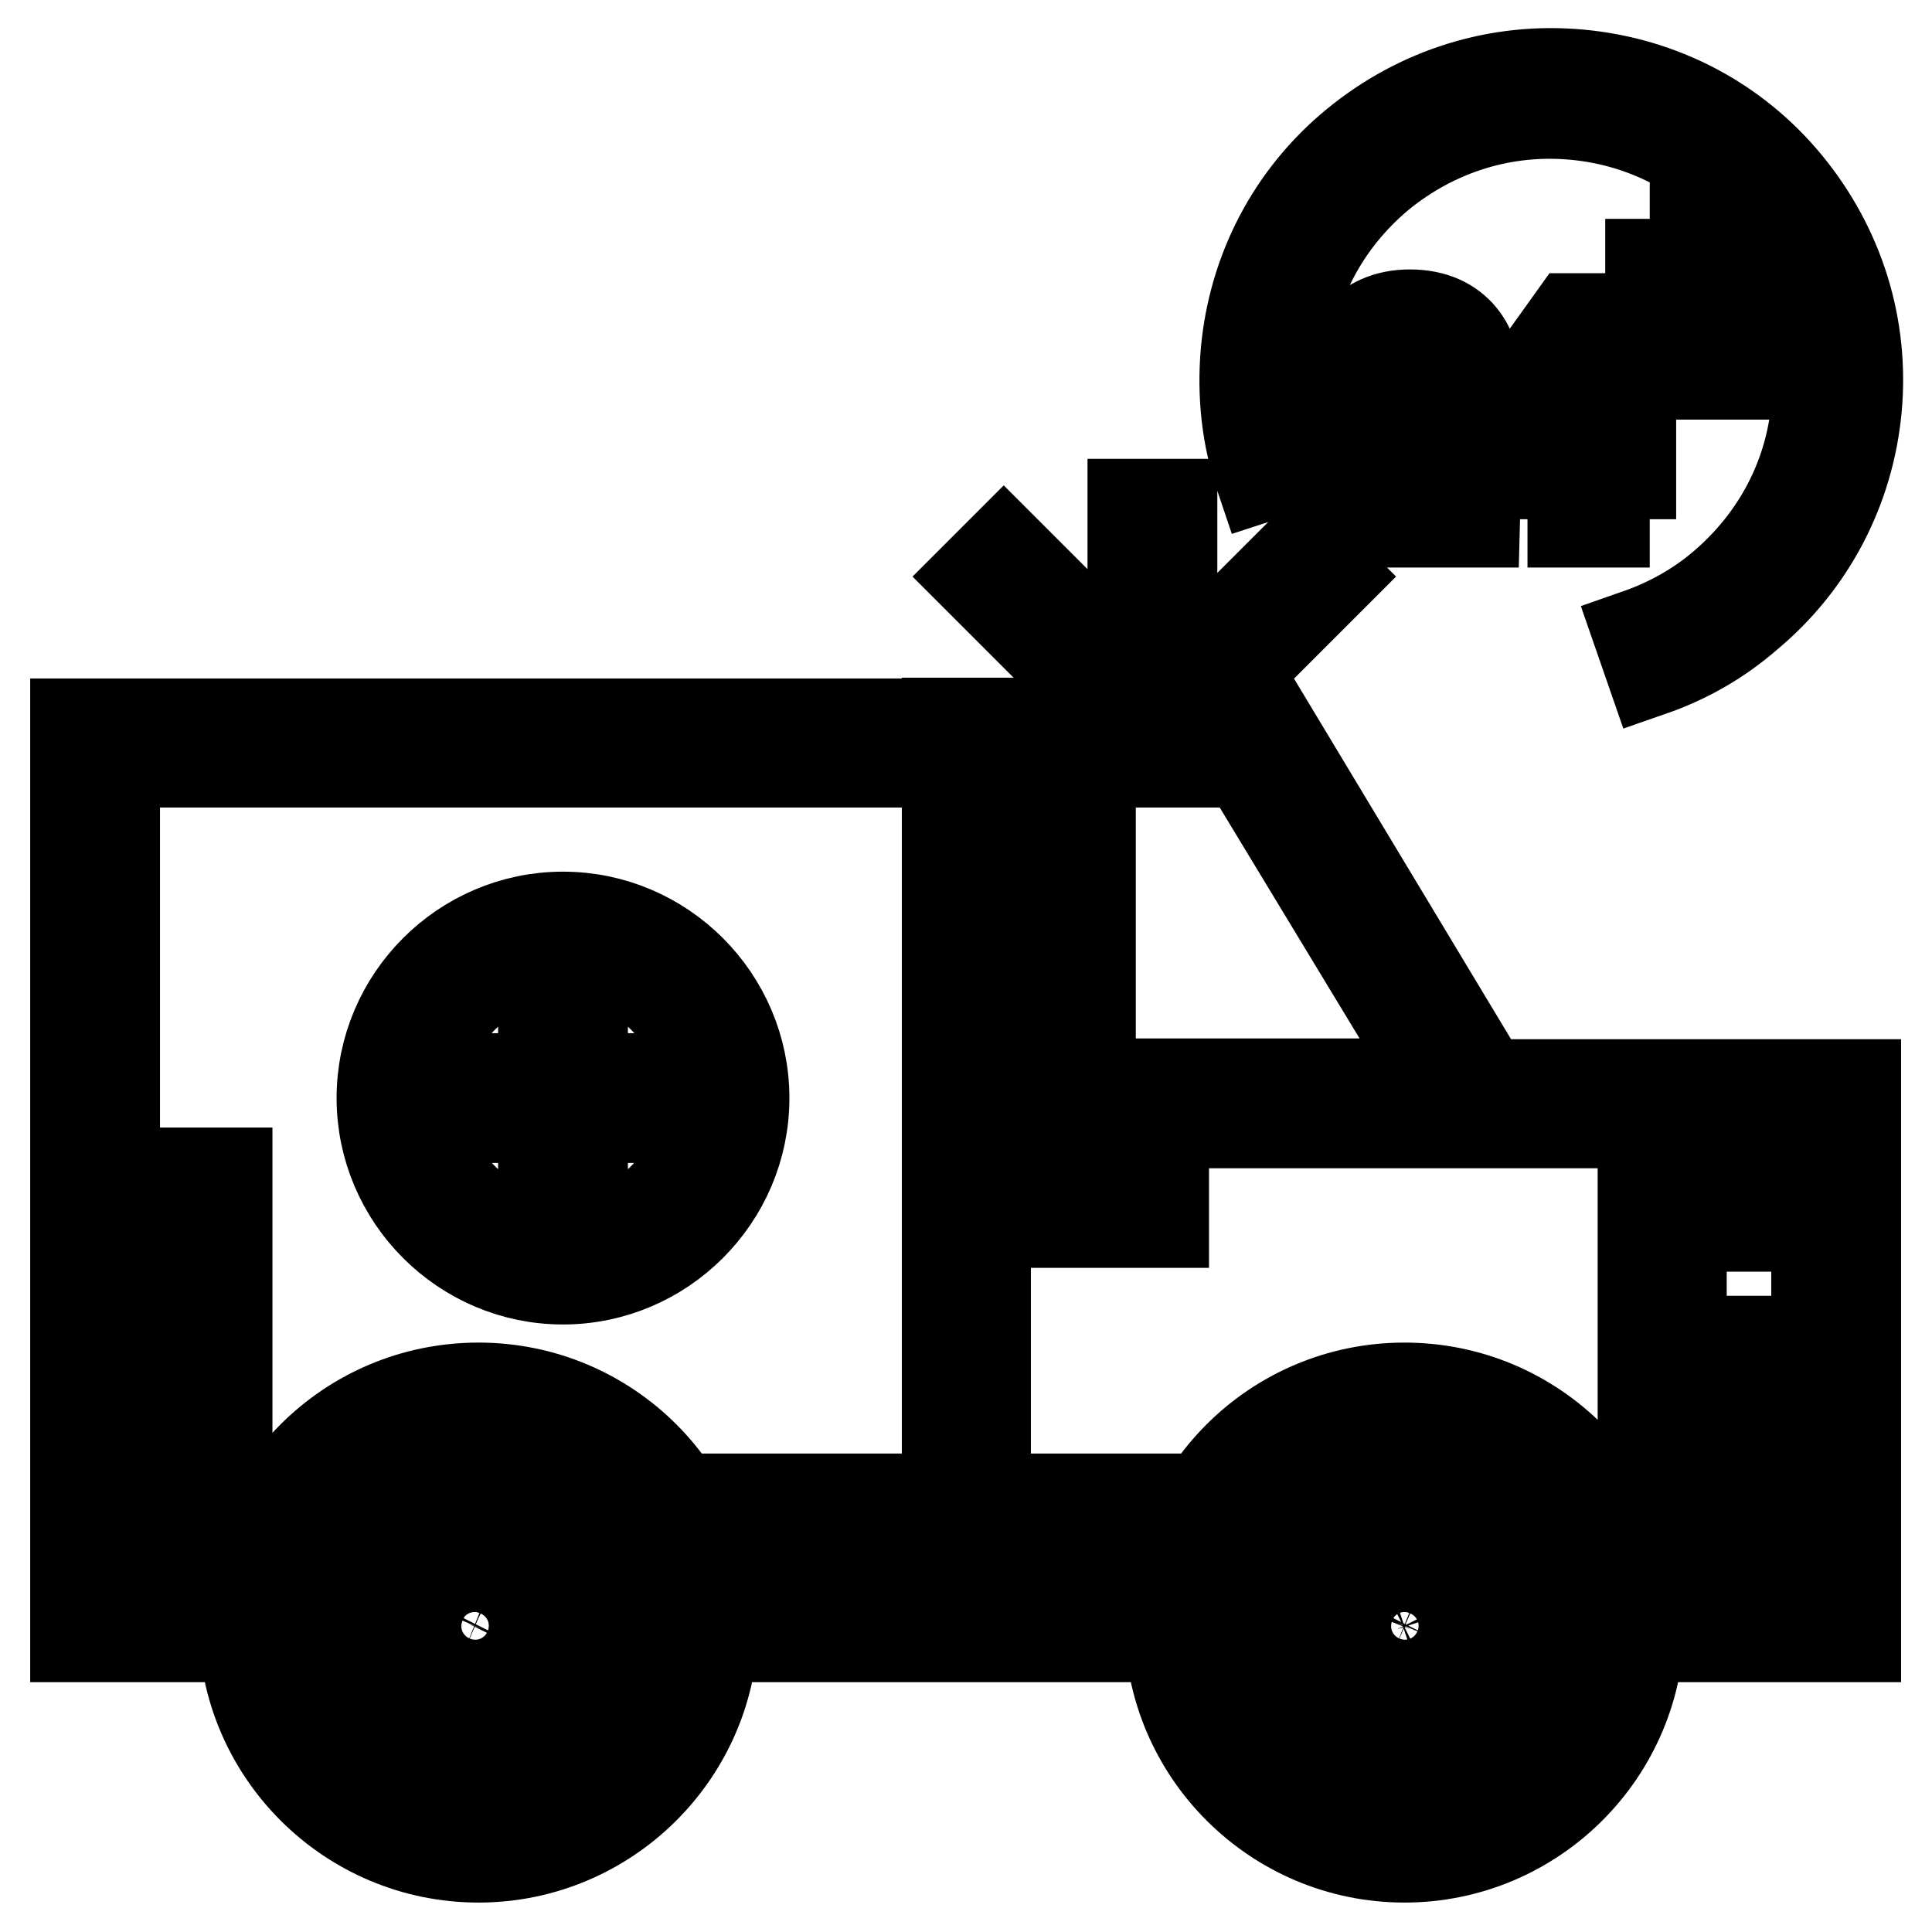 <?xml version="1.0" encoding="utf-8"?>
<!-- Svg Vector Icons : http://www.onlinewebfonts.com/icon -->
<!DOCTYPE svg PUBLIC "-//W3C//DTD SVG 1.1//EN" "http://www.w3.org/Graphics/SVG/1.1/DTD/svg11.dtd">
<svg version="1.1" xmlns="http://www.w3.org/2000/svg" xmlns:xlink="http://www.w3.org/1999/xlink" x="0px" y="0px" viewBox="0 0 256 256" enable-background="new 0 0 256 256" xml:space="preserve">
<g> <path stroke-width="12" fill-opacity="0" stroke="#000000"  d="M130.6,216.9H91.9c-1.4,0-2.6-1.2-2.6-2.6c0-1.4,1.2-2.6,2.6-2.6h33.6V101H15.2v110.7h19.4 c1.4,0,2.6,1.2,2.6,2.6c0,1.4-1.2,2.6-2.6,2.6H10v-121h120.6L130.6,216.9L130.6,216.9z M199.9,148.8h-74.4v-53H168L199.9,148.8z  M130.6,143.6h60.2L165,101h-34.4V143.6z M245.9,216.9h-31.3c-1.4,0-2.6-1.2-2.6-2.6c0-1.4,1.2-2.6,2.6-2.6h26.1v-62.9H130.6v62.9 h26.6c1.4,0,2.6,1.2,2.6,2.6c0,1.4-1.2,2.6-2.6,2.6h-31.7v-73.2h120.4V216.9z M243.3,182.8h-25.6v-25.5h25.6c1.4,0,2.6,1.2,2.6,2.6 s-1.2,2.6-2.6,2.6h-20.5v15.2h20.5c1.4,0,2.6,1.2,2.6,2.6C245.9,181.7,244.7,182.8,243.3,182.8z M217.7,188.9h28.2v5.2h-28.2V188.9 z M139.3,156.8h14.9v5.2h-14.9V156.8z M139.3,98.4h5.2v47.8h-5.2V98.4z M30.1,193h-20v-37.6h20V193z M15.3,187.9h9.6v-27.3h-9.6 V187.9z M12.6,171.7h14.9v5.2H12.6V171.7z M64.6,142.9h20.1v5.2H64.6V142.9z M72,135.5h5.2v20.1H72V135.5z M74.6,169.5 c-13.2,0-24-10.8-24-24c0-13.2,10.8-24,24-24s24,10.8,24,24C98.6,158.7,87.8,169.5,74.6,169.5z M74.6,126.7 c-10.4,0-18.8,8.5-18.8,18.8s8.5,18.8,18.8,18.8s18.8-8.5,18.8-18.8S85,126.7,74.6,126.7z M63.4,246.1c-17.1,0-31.1-13.9-31.1-31.1 s13.9-31.1,31.1-31.1s31.1,13.9,31.1,31.1S80.5,246.1,63.4,246.1z M63.4,189c-14.3,0-25.9,11.6-25.9,25.9 c0,14.3,11.6,25.9,25.9,25.9s25.9-11.6,25.9-25.9C89.3,200.7,77.7,189,63.4,189L63.4,189z M63.4,234.7c-10.9,0-19.7-8.8-19.7-19.7 s8.8-19.7,19.7-19.7c10.9,0,19.7,8.8,19.7,19.7S74.3,234.7,63.4,234.7z M63.4,200.4c-8,0-14.6,6.5-14.6,14.6s6.5,14.6,14.6,14.6 c8,0,14.6-6.5,14.6-14.6S71.4,200.4,63.4,200.4z M62.9,219.6c-0.5,0-1.1-0.1-1.6-0.3c-2.1-0.9-3.1-3.4-2.2-5.5 c0.9-2.1,3.4-3.1,5.5-2.2s3.1,3.4,2.2,5.5C66,218.7,64.5,219.6,62.9,219.6z M62.9,214.5c-0.4,0-0.7,0.2-0.9,0.6 c-0.2,0.5,0,1.1,0.5,1.3c0.5,0.2,1.1,0,1.3-0.5c0.2-0.5,0-1.1-0.5-1.3C63.1,214.5,63,214.5,62.9,214.5z M186.1,246.1 c-17.1,0-31.1-13.9-31.1-31.1s13.9-31.1,31.1-31.1s31.1,13.9,31.1,31.1S203.2,246.1,186.1,246.1z M186.1,189 c-14.3,0-25.9,11.6-25.9,25.9c0,14.3,11.6,25.9,25.9,25.9c14.3,0,25.9-11.6,25.9-25.9C212,200.7,200.4,189,186.1,189L186.1,189z  M186.1,234.7c-10.9,0-19.7-8.8-19.7-19.7s8.8-19.7,19.7-19.7s19.7,8.8,19.7,19.7S196.9,234.7,186.1,234.7z M186.1,200.4 c-8,0-14.6,6.5-14.6,14.6s6.5,14.6,14.6,14.6c8,0,14.6-6.5,14.6-14.6S194.1,200.4,186.1,200.4z M186.1,219.6 c-0.5,0-1.1-0.1-1.6-0.3c-2.1-0.9-3.1-3.4-2.2-5.5c0.9-2.1,3.4-3.1,5.5-2.2c2.1,0.9,3.1,3.4,2.2,5.5 C189.2,218.7,187.7,219.6,186.1,219.6z M185.1,215.1c-0.1,0.2-0.1,0.5,0,0.8c0.1,0.2,0.3,0.4,0.5,0.5c0.2,0.1,0.5,0.1,0.8,0 c0.2-0.1,0.4-0.3,0.5-0.5c0.2-0.5,0-1.1-0.5-1.3c-0.2-0.1-0.5-0.1-0.8,0C185.4,214.7,185.2,214.8,185.1,215.1L185.1,215.1z  M163.3,99h-5.2v-8.1c0-3-2.4-5.4-5.4-5.4c-3,0-5.4,2.4-5.4,5.4V99h-5.2v-8.1c0-5.8,4.7-10.6,10.6-10.6s10.6,4.7,10.6,10.6V99z  M38.4,203.8H12.7c-1.4,0-2.6-1.2-2.6-2.6s1.2-2.6,2.6-2.6h25.7c1.4,0,2.6,1.2,2.6,2.6S39.9,203.8,38.4,203.8z M161.1,203.8H89.4 c-1.4,0-2.6-1.2-2.6-2.6s1.2-2.6,2.6-2.6h71.7c1.4,0,2.6,1.2,2.6,2.6S162.5,203.8,161.1,203.8L161.1,203.8z M243.3,203.8H211 c-1.4,0-2.6-1.2-2.6-2.6s1.2-2.6,2.6-2.6h32.3c1.4,0,2.6,1.2,2.6,2.6S244.7,203.8,243.3,203.8z M150.1,66.8h5.2v10.4h-5.2V66.8z  M129.4,76.4l3.6-3.6l7.4,7.4l-3.6,3.6L129.4,76.4z M165.5,80.2l7.4-7.4l3.6,3.6l-7.4,7.4L165.5,80.2z M195.4,69.2h-18.4 c0-4.5,2.3-7.7,5.9-10.2c3.5-2.6,8-4.7,8.1-8.8c0-1.9-0.7-4.8-4.5-4.8c-3.5,0-4.5,2.9-4.6,6.7h-4.4c0-6,3.3-10.4,9.3-10.4 c6.6,0,8.7,4.8,8.7,8.3c0,8.6-11.7,10.5-13.1,15.3h13.1L195.4,69.2L195.4,69.2z M216.1,62.8h-3.5v6.4h-4.2v-6.4h-11.6v-4.4 l11.6-16.2h4.2v17.1h3.5V62.8z M200.3,59.4h8.1V47.5h-0.1L200.3,59.4z M218.6,29h4.1v7.8h0.1c1-1.7,2.8-2.5,4.4-2.5 c4.4,0,5.5,2.4,5.5,6.1v9.2h-4.1v-8.4c0-2.4-0.7-3.7-2.6-3.7c-2.2,0-3.2,1.2-3.2,4.3v7.8h-4.1V29z M218.8,88.9l-1.7-4.9 c4-1.4,7.8-3.5,11.1-6.3c7.2-6.1,11.7-14.5,12.5-23.9c1.8-19.5-12.6-36.8-32-38.6c-9.4-0.9-18.6,2-25.9,8 c-7.3,6.1-11.8,14.6-12.6,24c-0.5,4.9,0.1,9.8,1.7,14.4l-4.9,1.6c-1.8-5.3-2.4-10.9-1.9-16.6c1-10.8,6.1-20.6,14.5-27.5 c8.4-6.9,18.9-10.2,29.7-9.2c10.8,1,20.6,6.1,27.5,14.5c6.9,8.4,10.2,18.9,9.2,29.7c-1,10.7-6.1,20.5-14.4,27.4 C227.7,84.9,223.4,87.3,218.8,88.9L218.8,88.9z"/></g>
</svg>